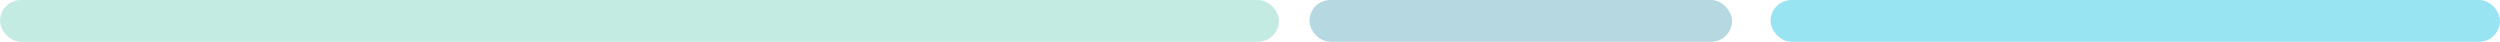 <svg xmlns="http://www.w3.org/2000/svg" width="1556" height="26" viewBox="0 0 1556 26" fill="none"><rect opacity="0.3" x="815" width="263" height="26" rx="13" fill="#087C9B"></rect><rect opacity="0.4" x="1102" width="454" height="26" rx="13" fill="#00BCE1"></rect><rect opacity="0.4" width="796" height="26" rx="13" fill="#6DCDB8"></rect></svg>